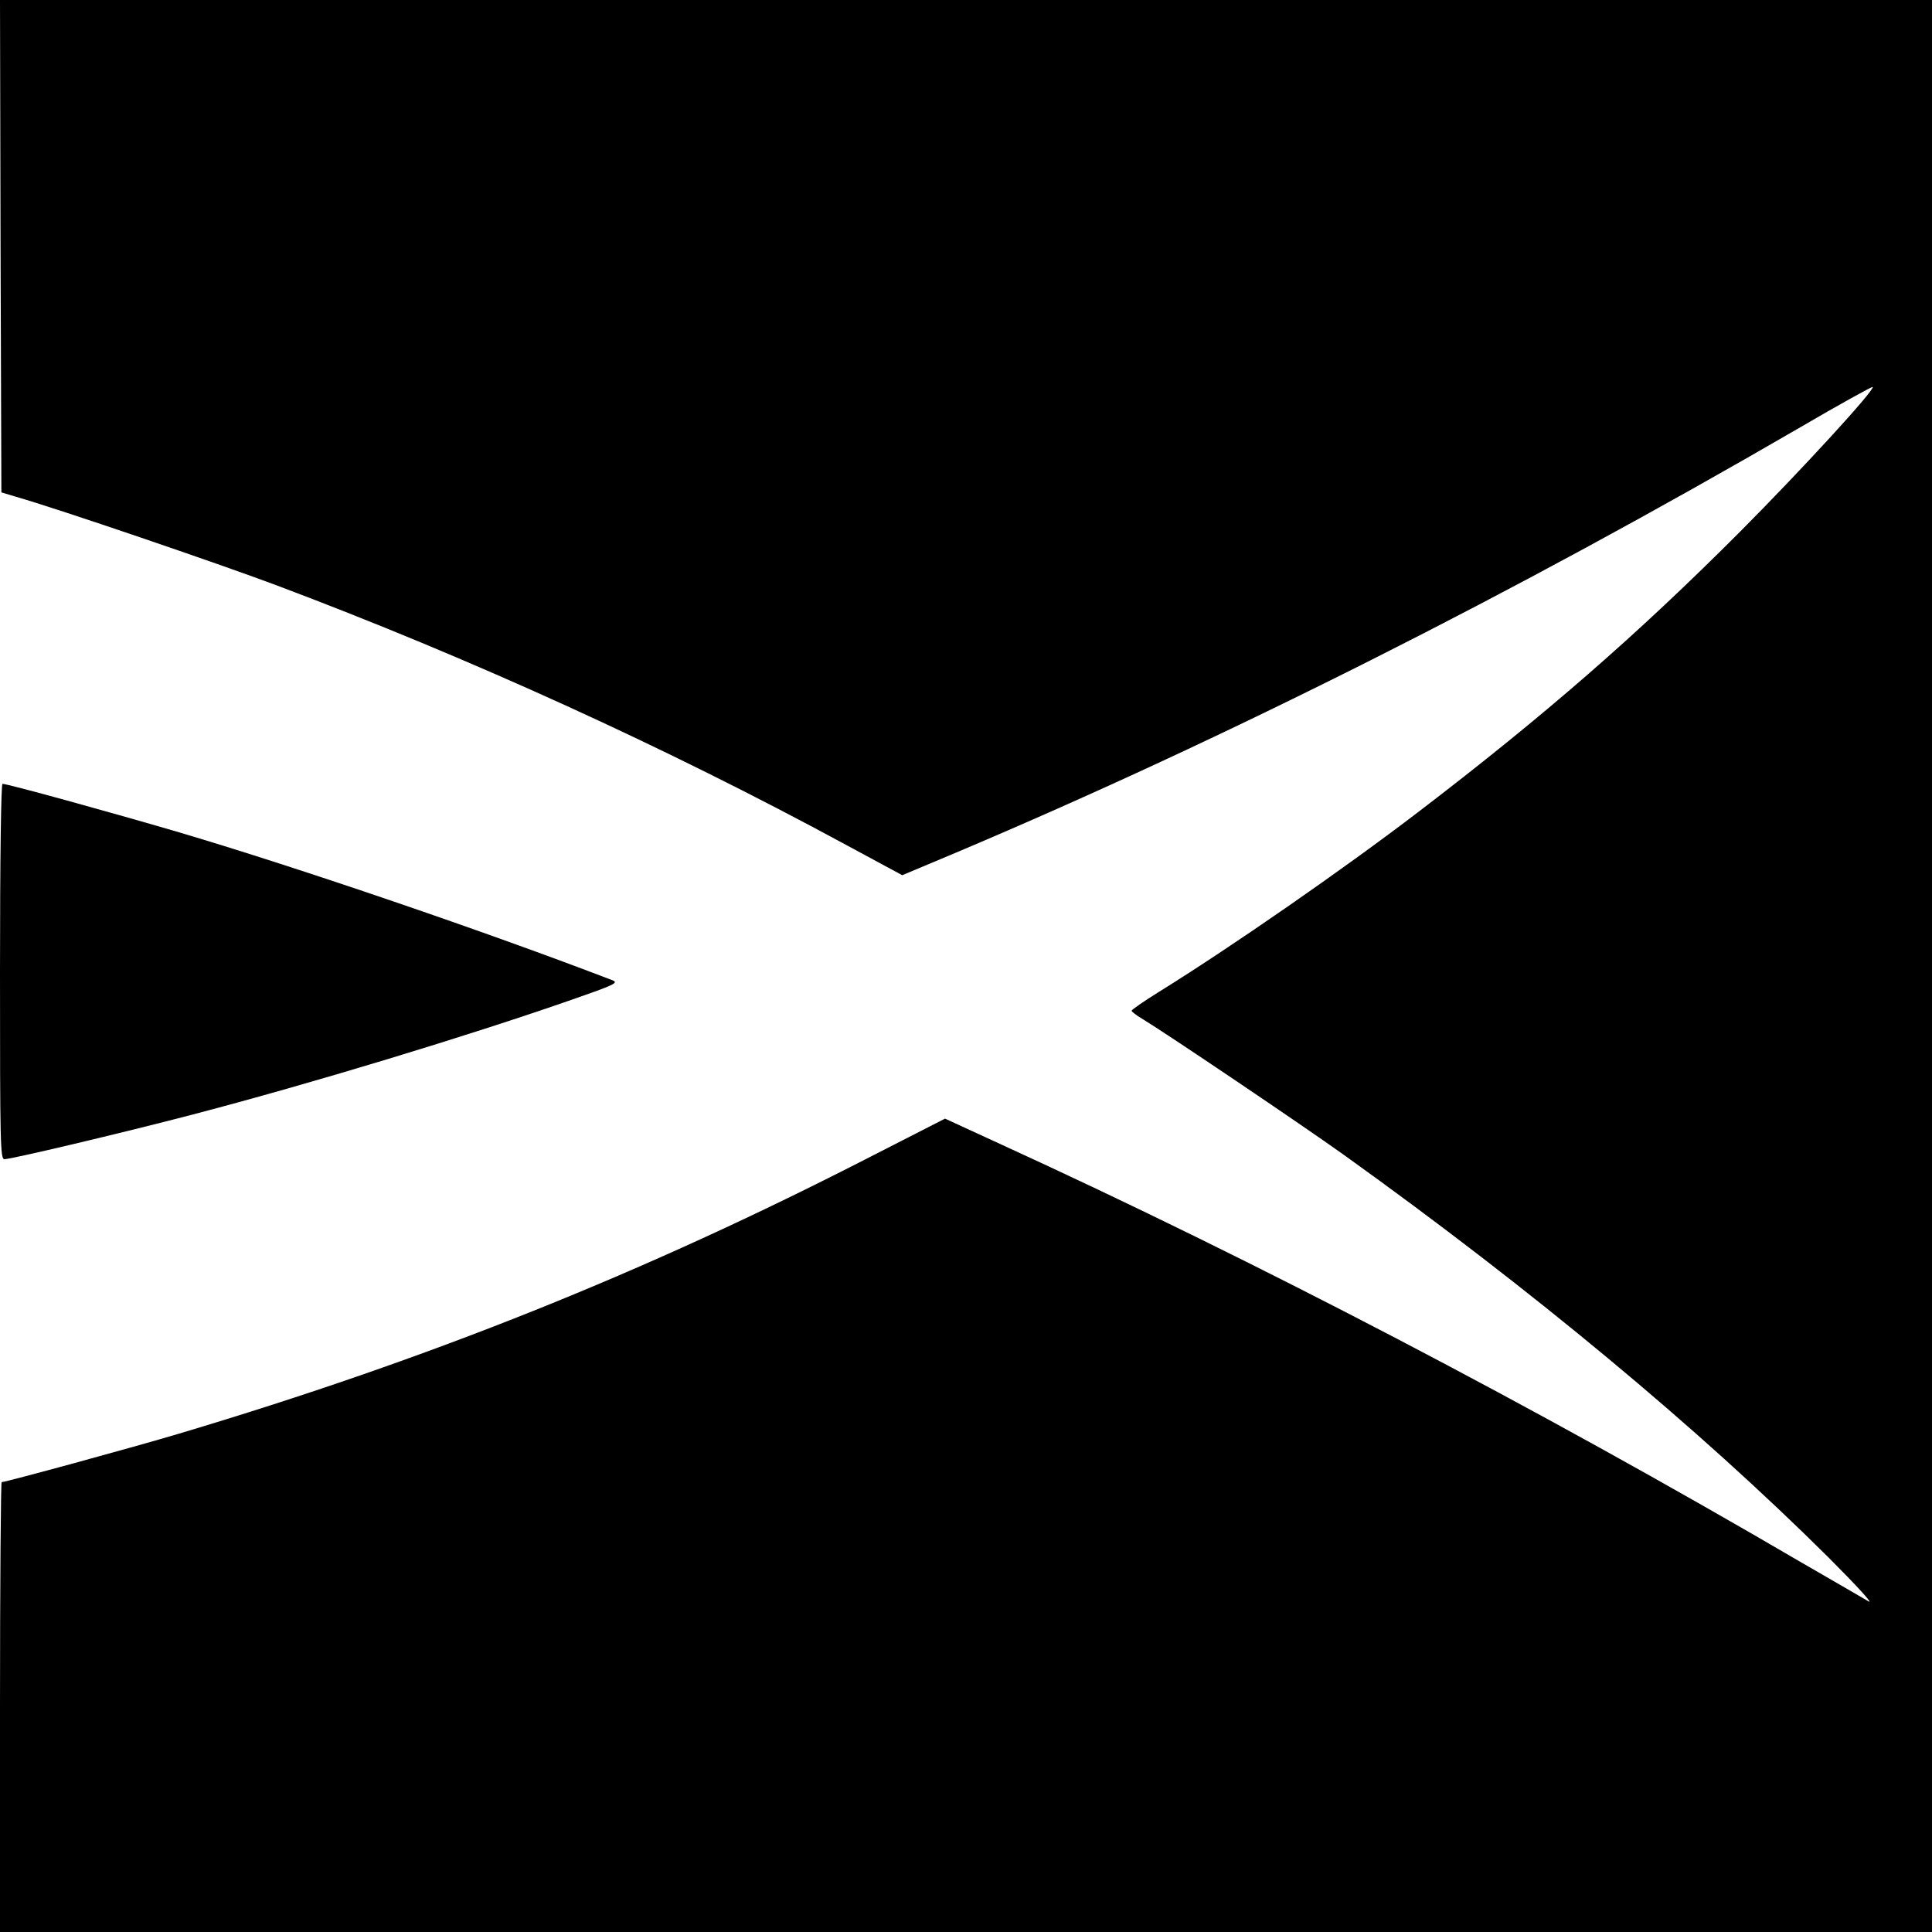 <svg version="1" xmlns="http://www.w3.org/2000/svg" width="933.333" height="933.333" viewBox="0 0 700 700"><path d="M.2 89.2l.3 89.2 5 1.5c15.4 4.4 73.4 24.2 94.5 32.1 70.5 26.5 141.4 58.8 206.7 94.2l20.2 10.9 19.3-8.1c98.2-41.5 202.3-93.9 306.1-154.2 14.2-8.3 26-14.8 26.2-14.6 1 .9-25.9 30.2-48 52.4-37.4 37.5-71.1 66.8-116.5 101.5-27.2 20.8-68 49.1-94.3 65.4-5.3 3.3-9.6 6.3-9.7 6.7 0 .3 1.7 1.7 3.8 2.9 8.9 5.4 58.1 38.6 73.2 49.4 68.2 48.9 128.3 98.9 175.5 145.8 10.3 10.3 16.5 17.1 14.5 15.9-1.9-1.1-12.7-7.4-24-13.9-96.9-56.7-197.9-109.4-290.6-151.8l-20-9.2-27 13.8c-82 42.1-160 73.3-250.4 100.3C48.6 524.3 2.1 537 .6 537c-.3 0-.6 36.7-.6 81.5V700h700V0H0l.2 89.2z"/><path d="M0 352c0 62.1.1 68 1.6 68 2.5 0 42.2-9.4 67.9-16.1 43.2-11.3 99.6-28.4 138-41.8 14.9-5.2 16.7-6 14.5-6.9-46.1-17.7-113.5-40.7-157-53.6C40.1 294.3 2.8 284 .9 284c-.5 0-.9 26.4-.9 68z"/></svg>
